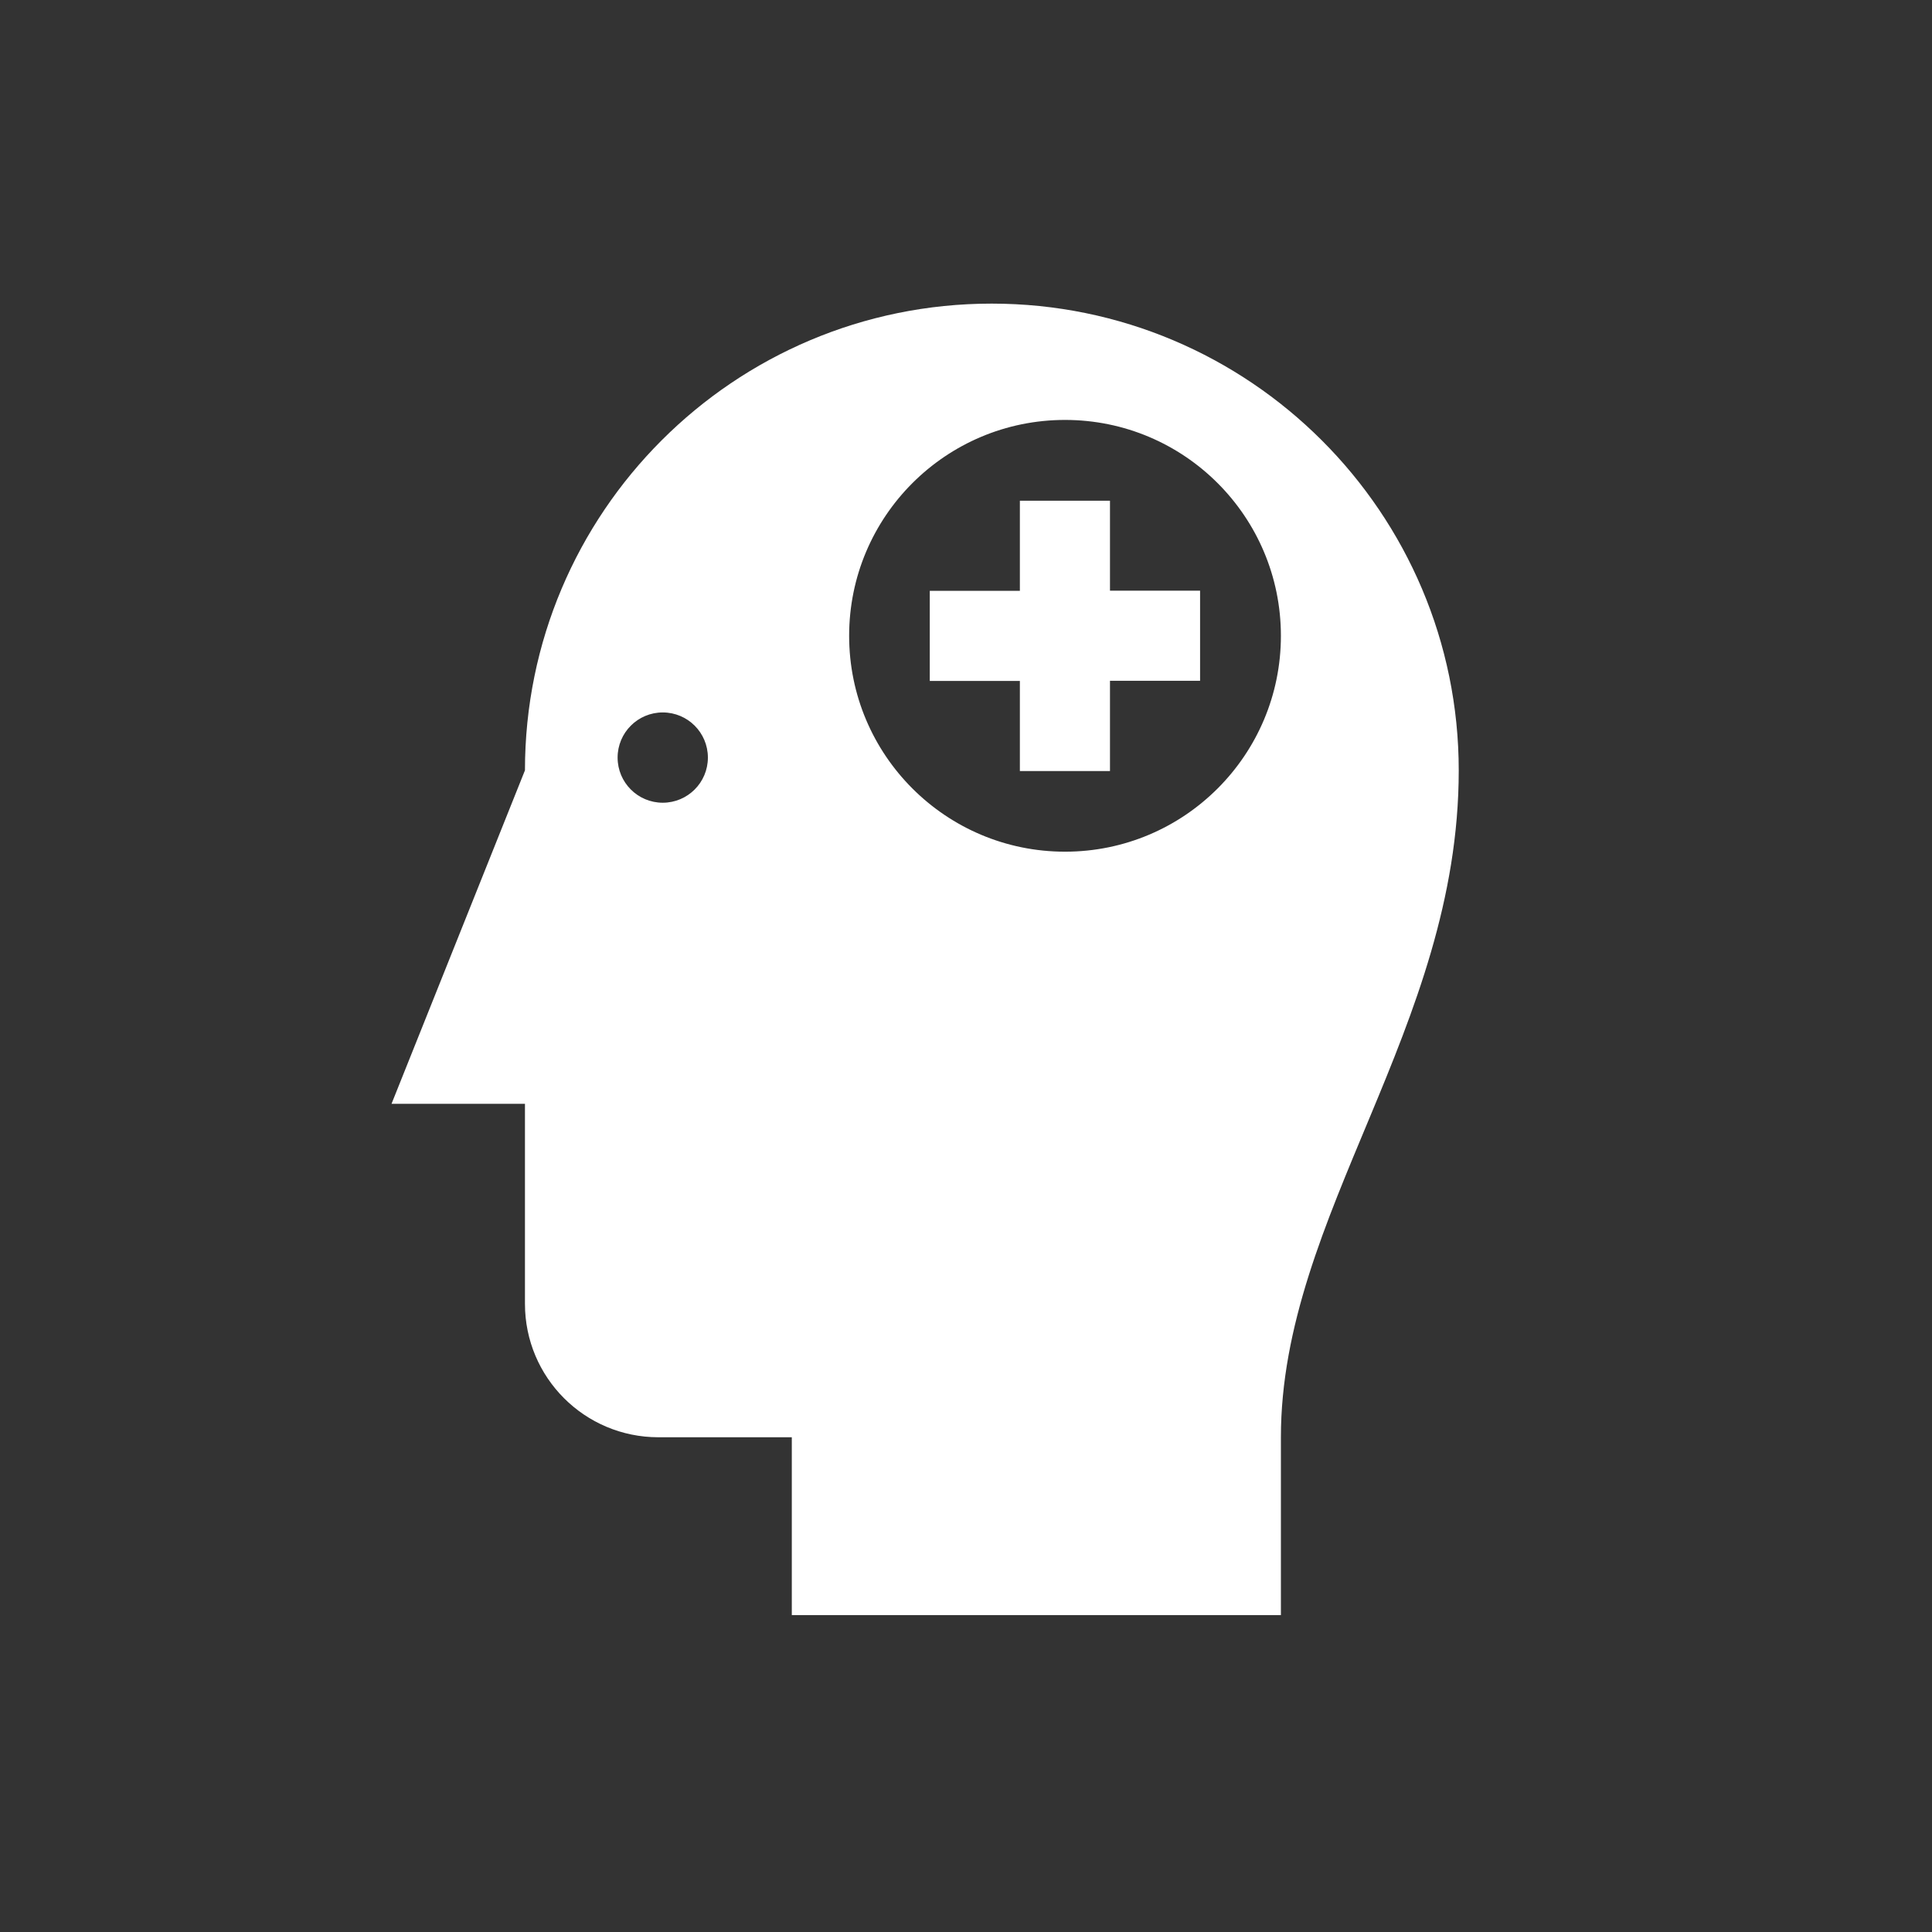 <?xml version="1.0" encoding="utf-8"?>
<!-- Generator: Adobe Illustrator 26.0.3, SVG Export Plug-In . SVG Version: 6.00 Build 0)  -->
<svg version="1.1" id="Ebene_2" xmlns="http://www.w3.org/2000/svg" xmlns:xlink="http://www.w3.org/1999/xlink" x="0px" y="0px"
	 viewBox="0 0 106.14 106.14" style="enable-background:new 0 0 106.14 106.14;" xml:space="preserve">
<rect x="0" y="0" width="106.14" height="106.14" fill="#333333" stroke="none"/>
<style type="text/css">
	.st0{fill:#FFFFFF;}
</style>
<path class="st0" d="M60.98,27.51h-4.95v4.95h-4.95v4.95h4.95v4.95h4.95V37.4h4.95v-4.95h-4.95V27.51z M54.48,16.68
	c-14.16,0-25.64,11.48-25.64,25.64l-7.33,18.32h7.33v10.99c0,4.05,3.28,7.33,7.33,7.33h7.33v9.77h26.87v-9.77
	c0-12.21,9.77-22.47,9.77-36.63S68.64,16.68,54.48,16.68z M36.41,44.1c-1.37,0-2.48-1.11-2.48-2.48c0-1.37,1.11-2.48,2.48-2.48
	c1.37,0,2.48,1.11,2.48,2.48C38.89,42.99,37.78,44.1,36.41,44.1z M58.51,46.79c-6.55,0-11.86-5.31-11.86-11.86
	s5.31-11.86,11.86-11.86c6.55,0,11.86,5.31,11.86,11.86S65.06,46.79,58.51,46.79z"/>
</svg>
